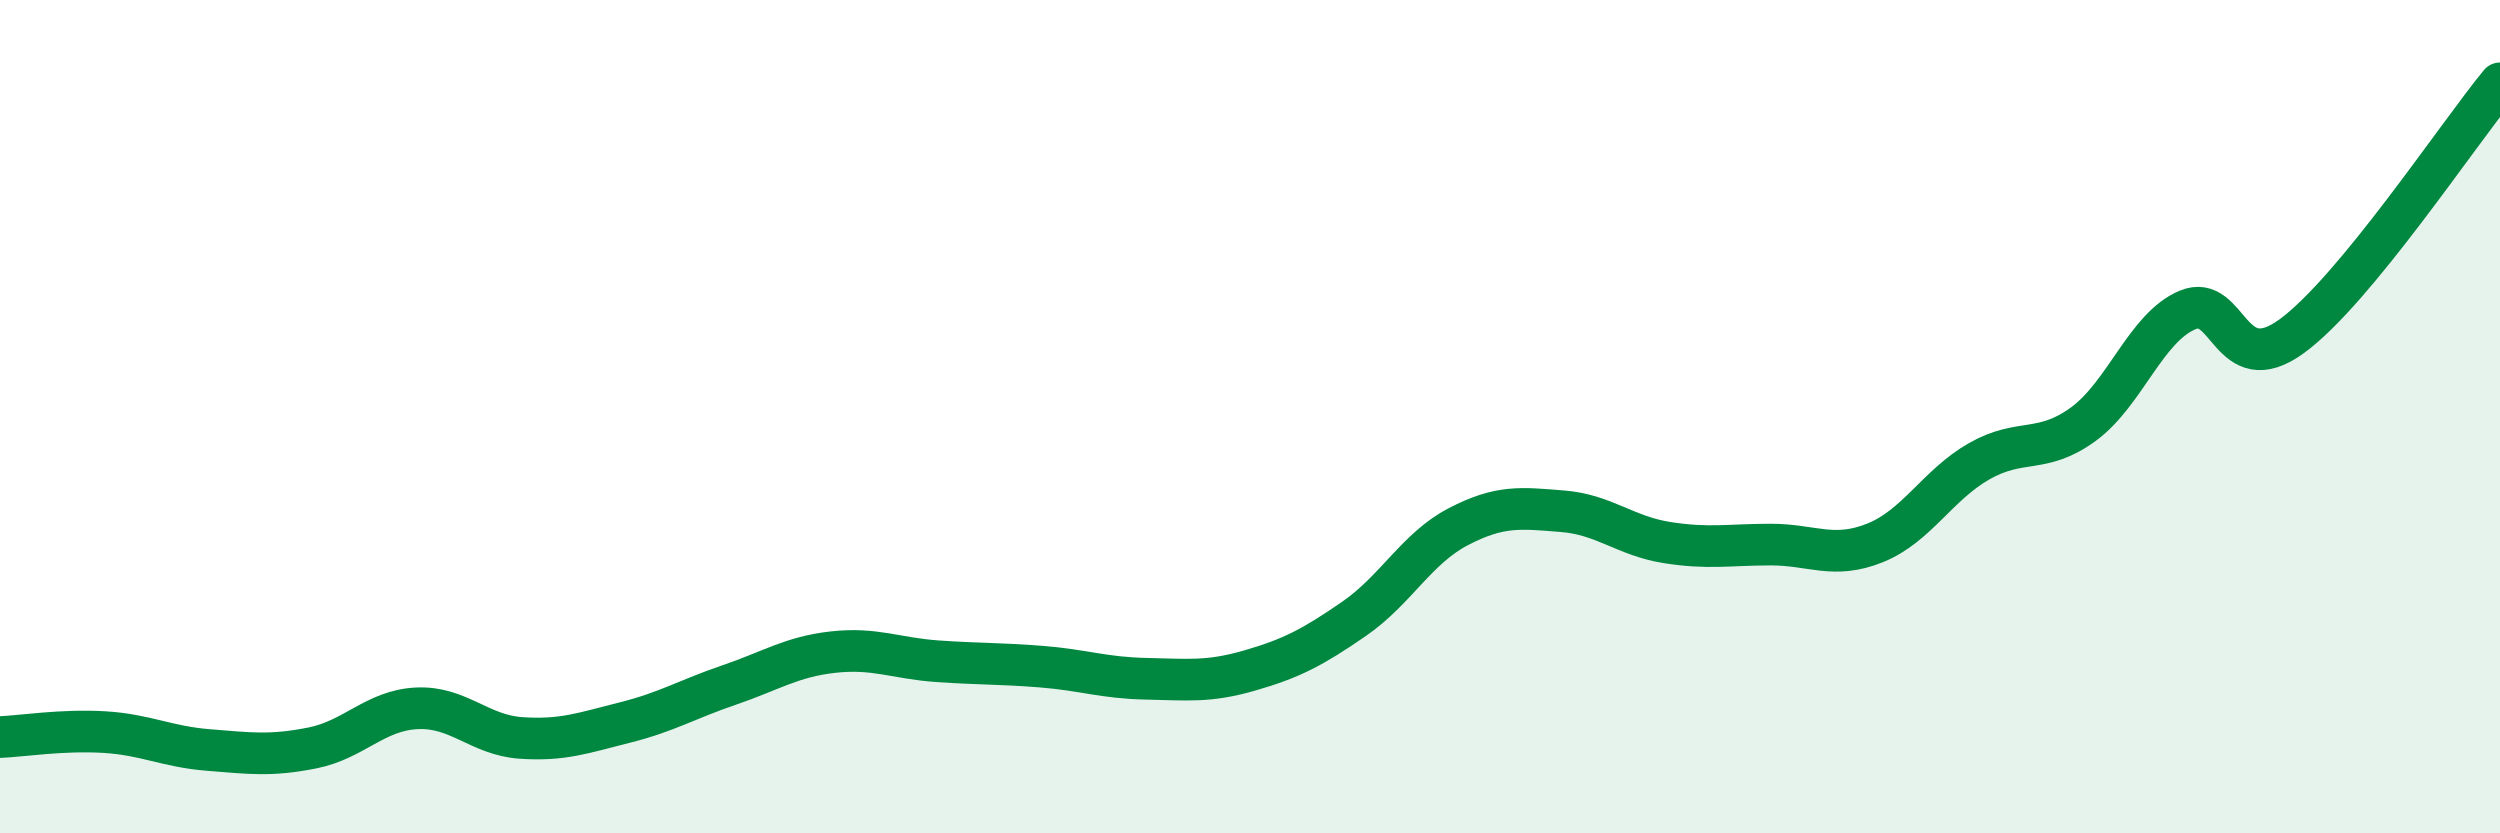 
    <svg width="60" height="20" viewBox="0 0 60 20" xmlns="http://www.w3.org/2000/svg">
      <path
        d="M 0,17.69 C 0.5,17.67 1.5,17.51 2.5,17.57 C 3.5,17.63 4,17.92 5,18 C 6,18.08 6.5,18.15 7.5,17.95 C 8.5,17.75 9,17.05 10,17 C 11,16.95 11.5,17.64 12.5,17.71 C 13.5,17.78 14,17.59 15,17.34 C 16,17.09 16.5,16.78 17.5,16.44 C 18.5,16.1 19,15.76 20,15.65 C 21,15.54 21.5,15.8 22.5,15.87 C 23.5,15.94 24,15.92 25,16 C 26,16.08 26.5,16.27 27.5,16.29 C 28.5,16.31 29,16.38 30,16.09 C 31,15.8 31.5,15.54 32.5,14.85 C 33.5,14.16 34,13.16 35,12.64 C 36,12.12 36.5,12.19 37.5,12.27 C 38.5,12.35 39,12.86 40,13.02 C 41,13.18 41.5,13.07 42.5,13.07 C 43.5,13.07 44,13.43 45,13.03 C 46,12.63 46.5,11.64 47.5,11.07 C 48.5,10.5 49,10.91 50,10.18 C 51,9.45 51.5,7.86 52.5,7.44 C 53.5,7.02 53.5,9.16 55,8.07 C 56.5,6.98 59,3.21 60,2L60 20L0 20Z"
        fill="#008740"
        opacity="0.1"
        stroke-linecap="round"
        stroke-linejoin="round"
      />
      <path
        d="M 0,17.69 C 0.5,17.67 1.5,17.51 2.5,17.57 C 3.5,17.63 4,17.92 5,18 C 6,18.08 6.5,18.15 7.5,17.95 C 8.5,17.75 9,17.05 10,17 C 11,16.95 11.5,17.64 12.5,17.71 C 13.5,17.78 14,17.59 15,17.34 C 16,17.09 16.5,16.78 17.5,16.44 C 18.5,16.1 19,15.76 20,15.65 C 21,15.54 21.5,15.8 22.5,15.87 C 23.5,15.94 24,15.92 25,16 C 26,16.08 26.5,16.27 27.5,16.29 C 28.5,16.31 29,16.38 30,16.09 C 31,15.8 31.5,15.54 32.5,14.85 C 33.5,14.16 34,13.16 35,12.64 C 36,12.12 36.5,12.19 37.5,12.27 C 38.5,12.35 39,12.86 40,13.02 C 41,13.18 41.5,13.07 42.5,13.07 C 43.5,13.07 44,13.43 45,13.03 C 46,12.63 46.5,11.64 47.5,11.07 C 48.5,10.5 49,10.91 50,10.18 C 51,9.45 51.5,7.86 52.5,7.44 C 53.5,7.02 53.5,9.16 55,8.07 C 56.5,6.98 59,3.21 60,2"
        stroke="#008740"
        stroke-width="1"
        fill="none"
        stroke-linecap="round"
        stroke-linejoin="round"
      />
    </svg>
  